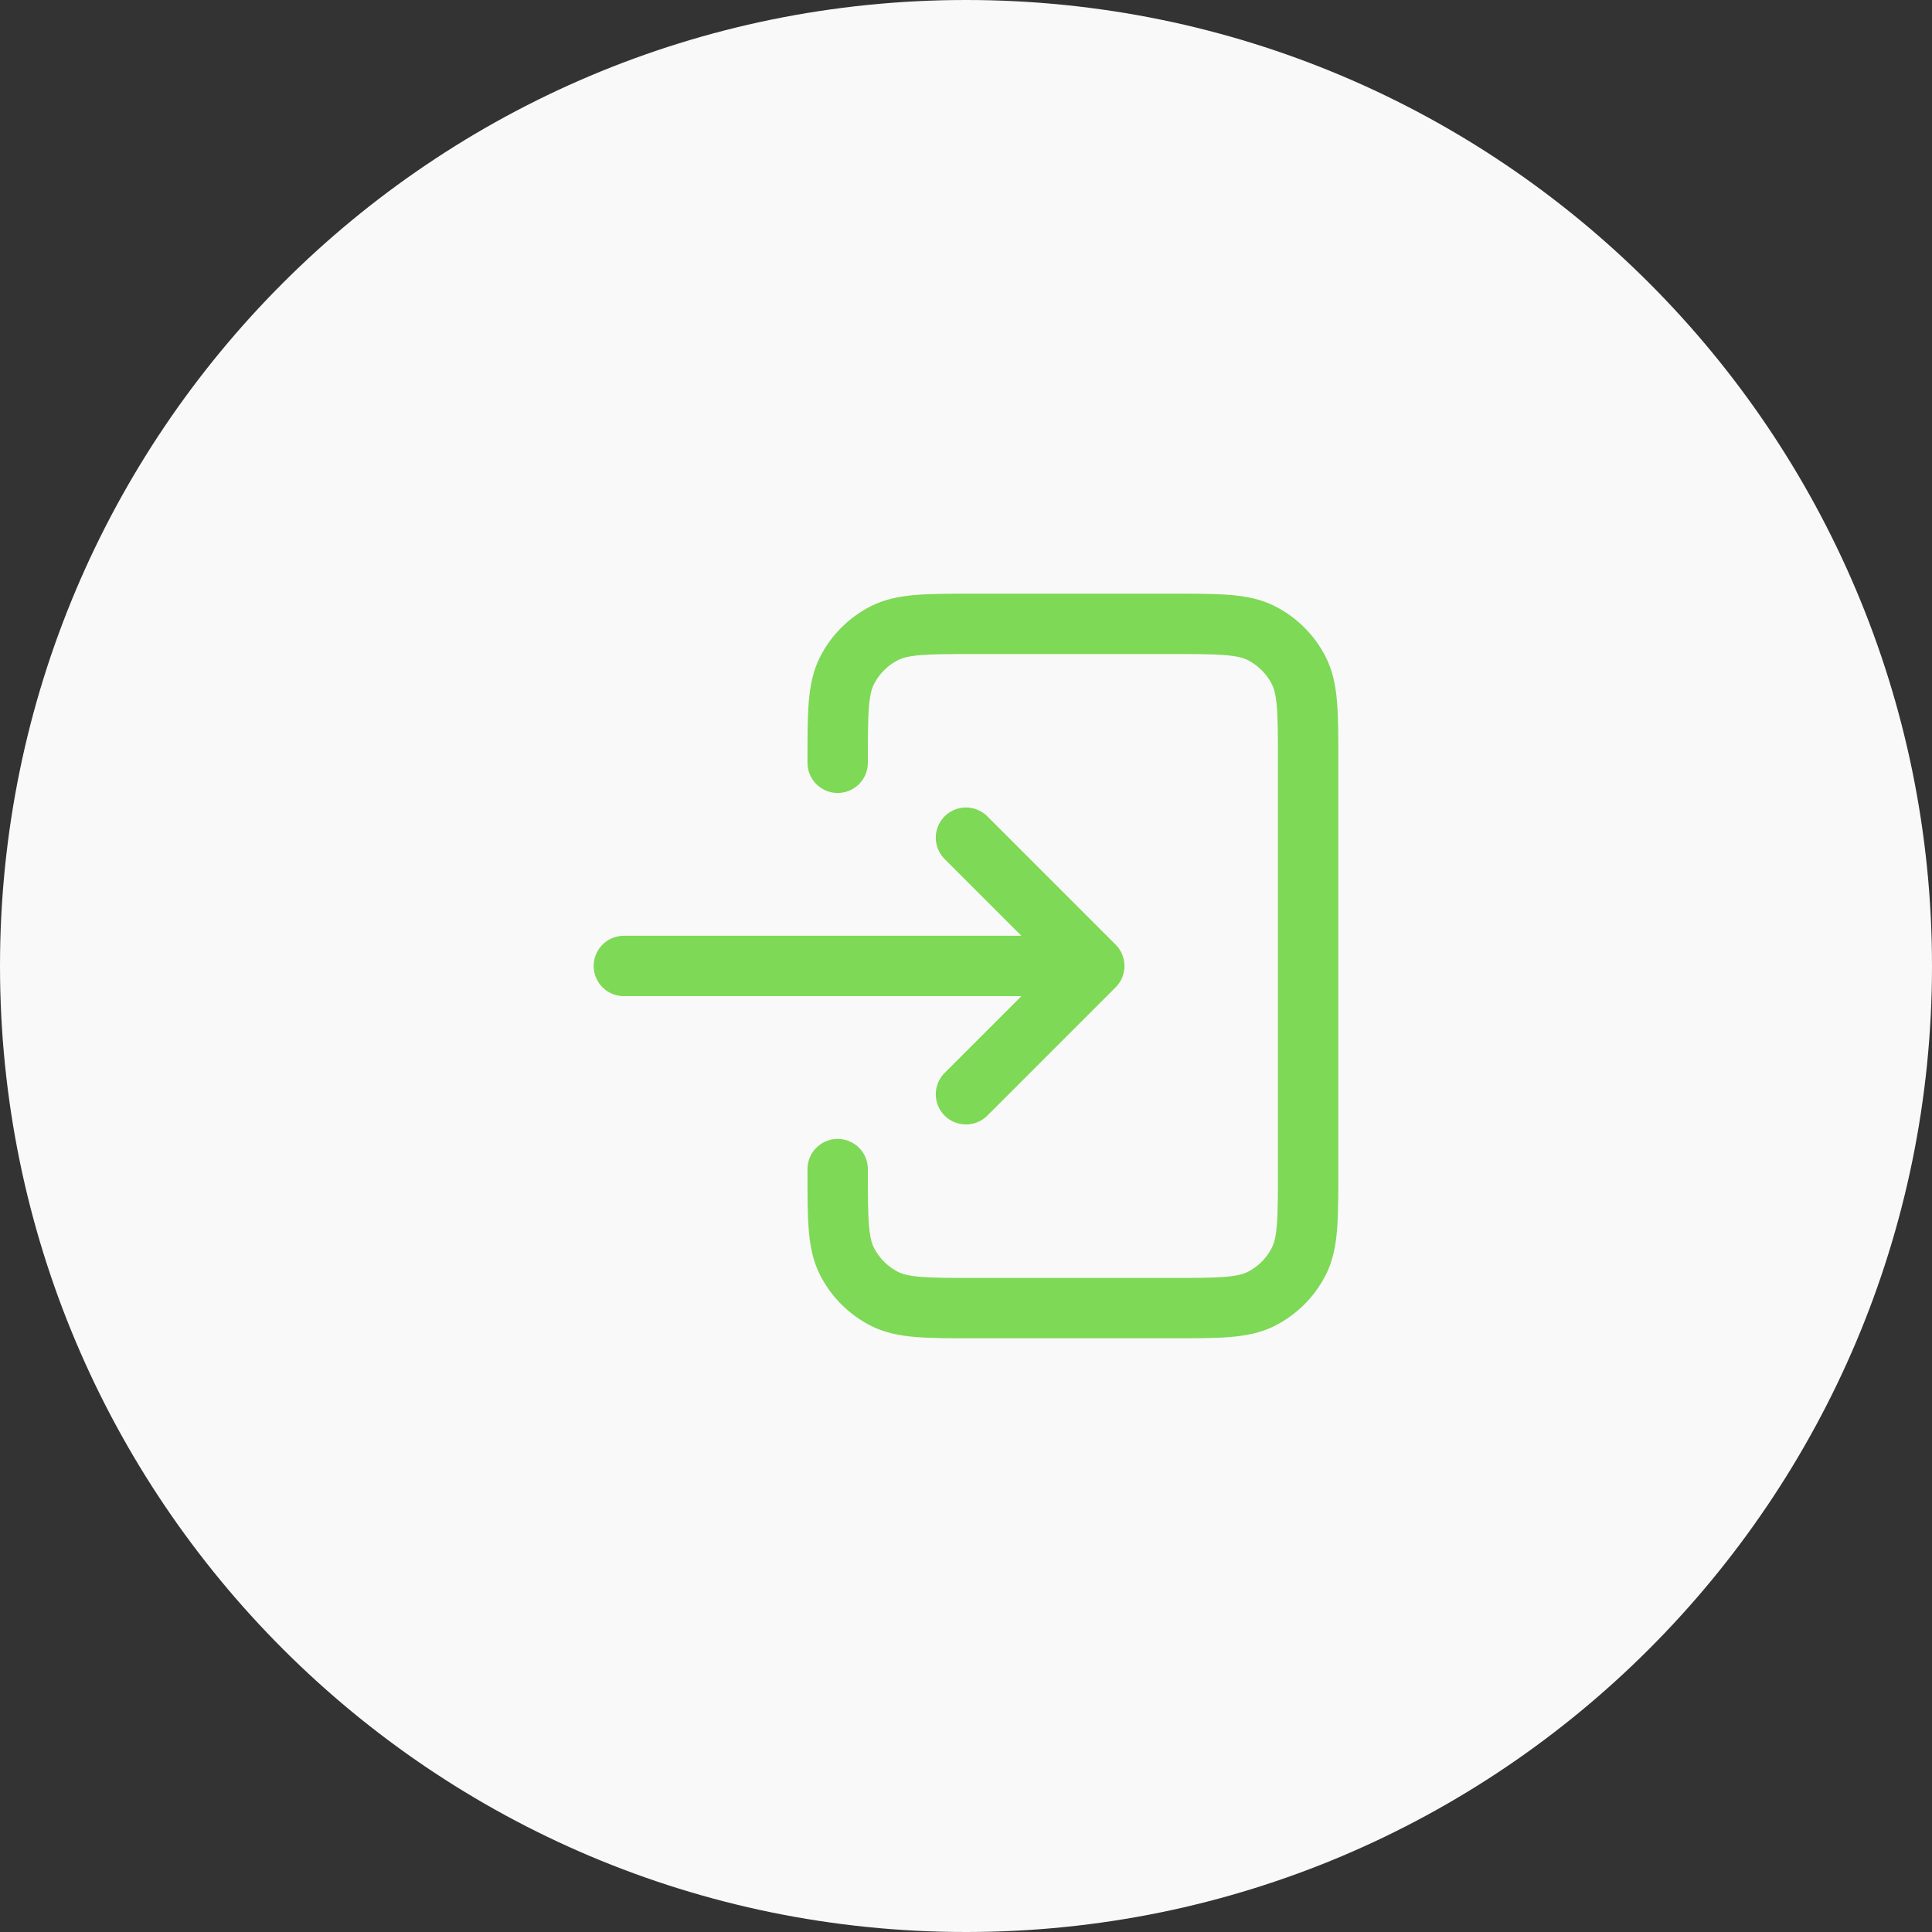 <?xml version="1.0" encoding="UTF-8"?> <svg xmlns="http://www.w3.org/2000/svg" width="64" height="64" viewBox="0 0 64 64" fill="none"><rect x="0" y="0" width="64" height="64" fill="#333333" stroke="none"/><g clip-path="url(#clip0_4547_229)"><path d="M32 64C49.673 64 64 49.673 64 32C64 14.327 49.673 0 32 0C14.327 0 0 14.327 0 32C0 49.673 14.327 64 32 64Z" fill="#F9F9F9"></path><path d="M31.999 36.249L36.249 31.999M36.249 31.999L31.999 27.749M36.249 31.999H20.666M27.749 25.268V25.2C27.749 23.613 27.749 22.819 28.058 22.213C28.33 21.68 28.763 21.247 29.296 20.975C29.902 20.666 30.696 20.666 32.283 20.666H38.8C40.386 20.666 41.179 20.666 41.785 20.975C42.318 21.247 42.752 21.68 43.024 22.213C43.333 22.818 43.333 23.611 43.333 25.195V38.804C43.333 40.388 43.333 41.18 43.024 41.785C42.752 42.319 42.318 42.752 41.785 43.024C41.179 43.333 40.387 43.333 38.804 43.333H32.278C30.695 43.333 29.902 43.333 29.296 43.024C28.763 42.752 28.33 42.318 28.058 41.785C27.749 41.179 27.749 40.386 27.749 38.799V38.728" stroke="#7ED956" stroke-width="2" stroke-linecap="round" stroke-linejoin="round"></path></g><defs><clipPath id="clip0_4547_229"><rect width="64" height="64" fill="white"></rect></clipPath></defs></svg> 